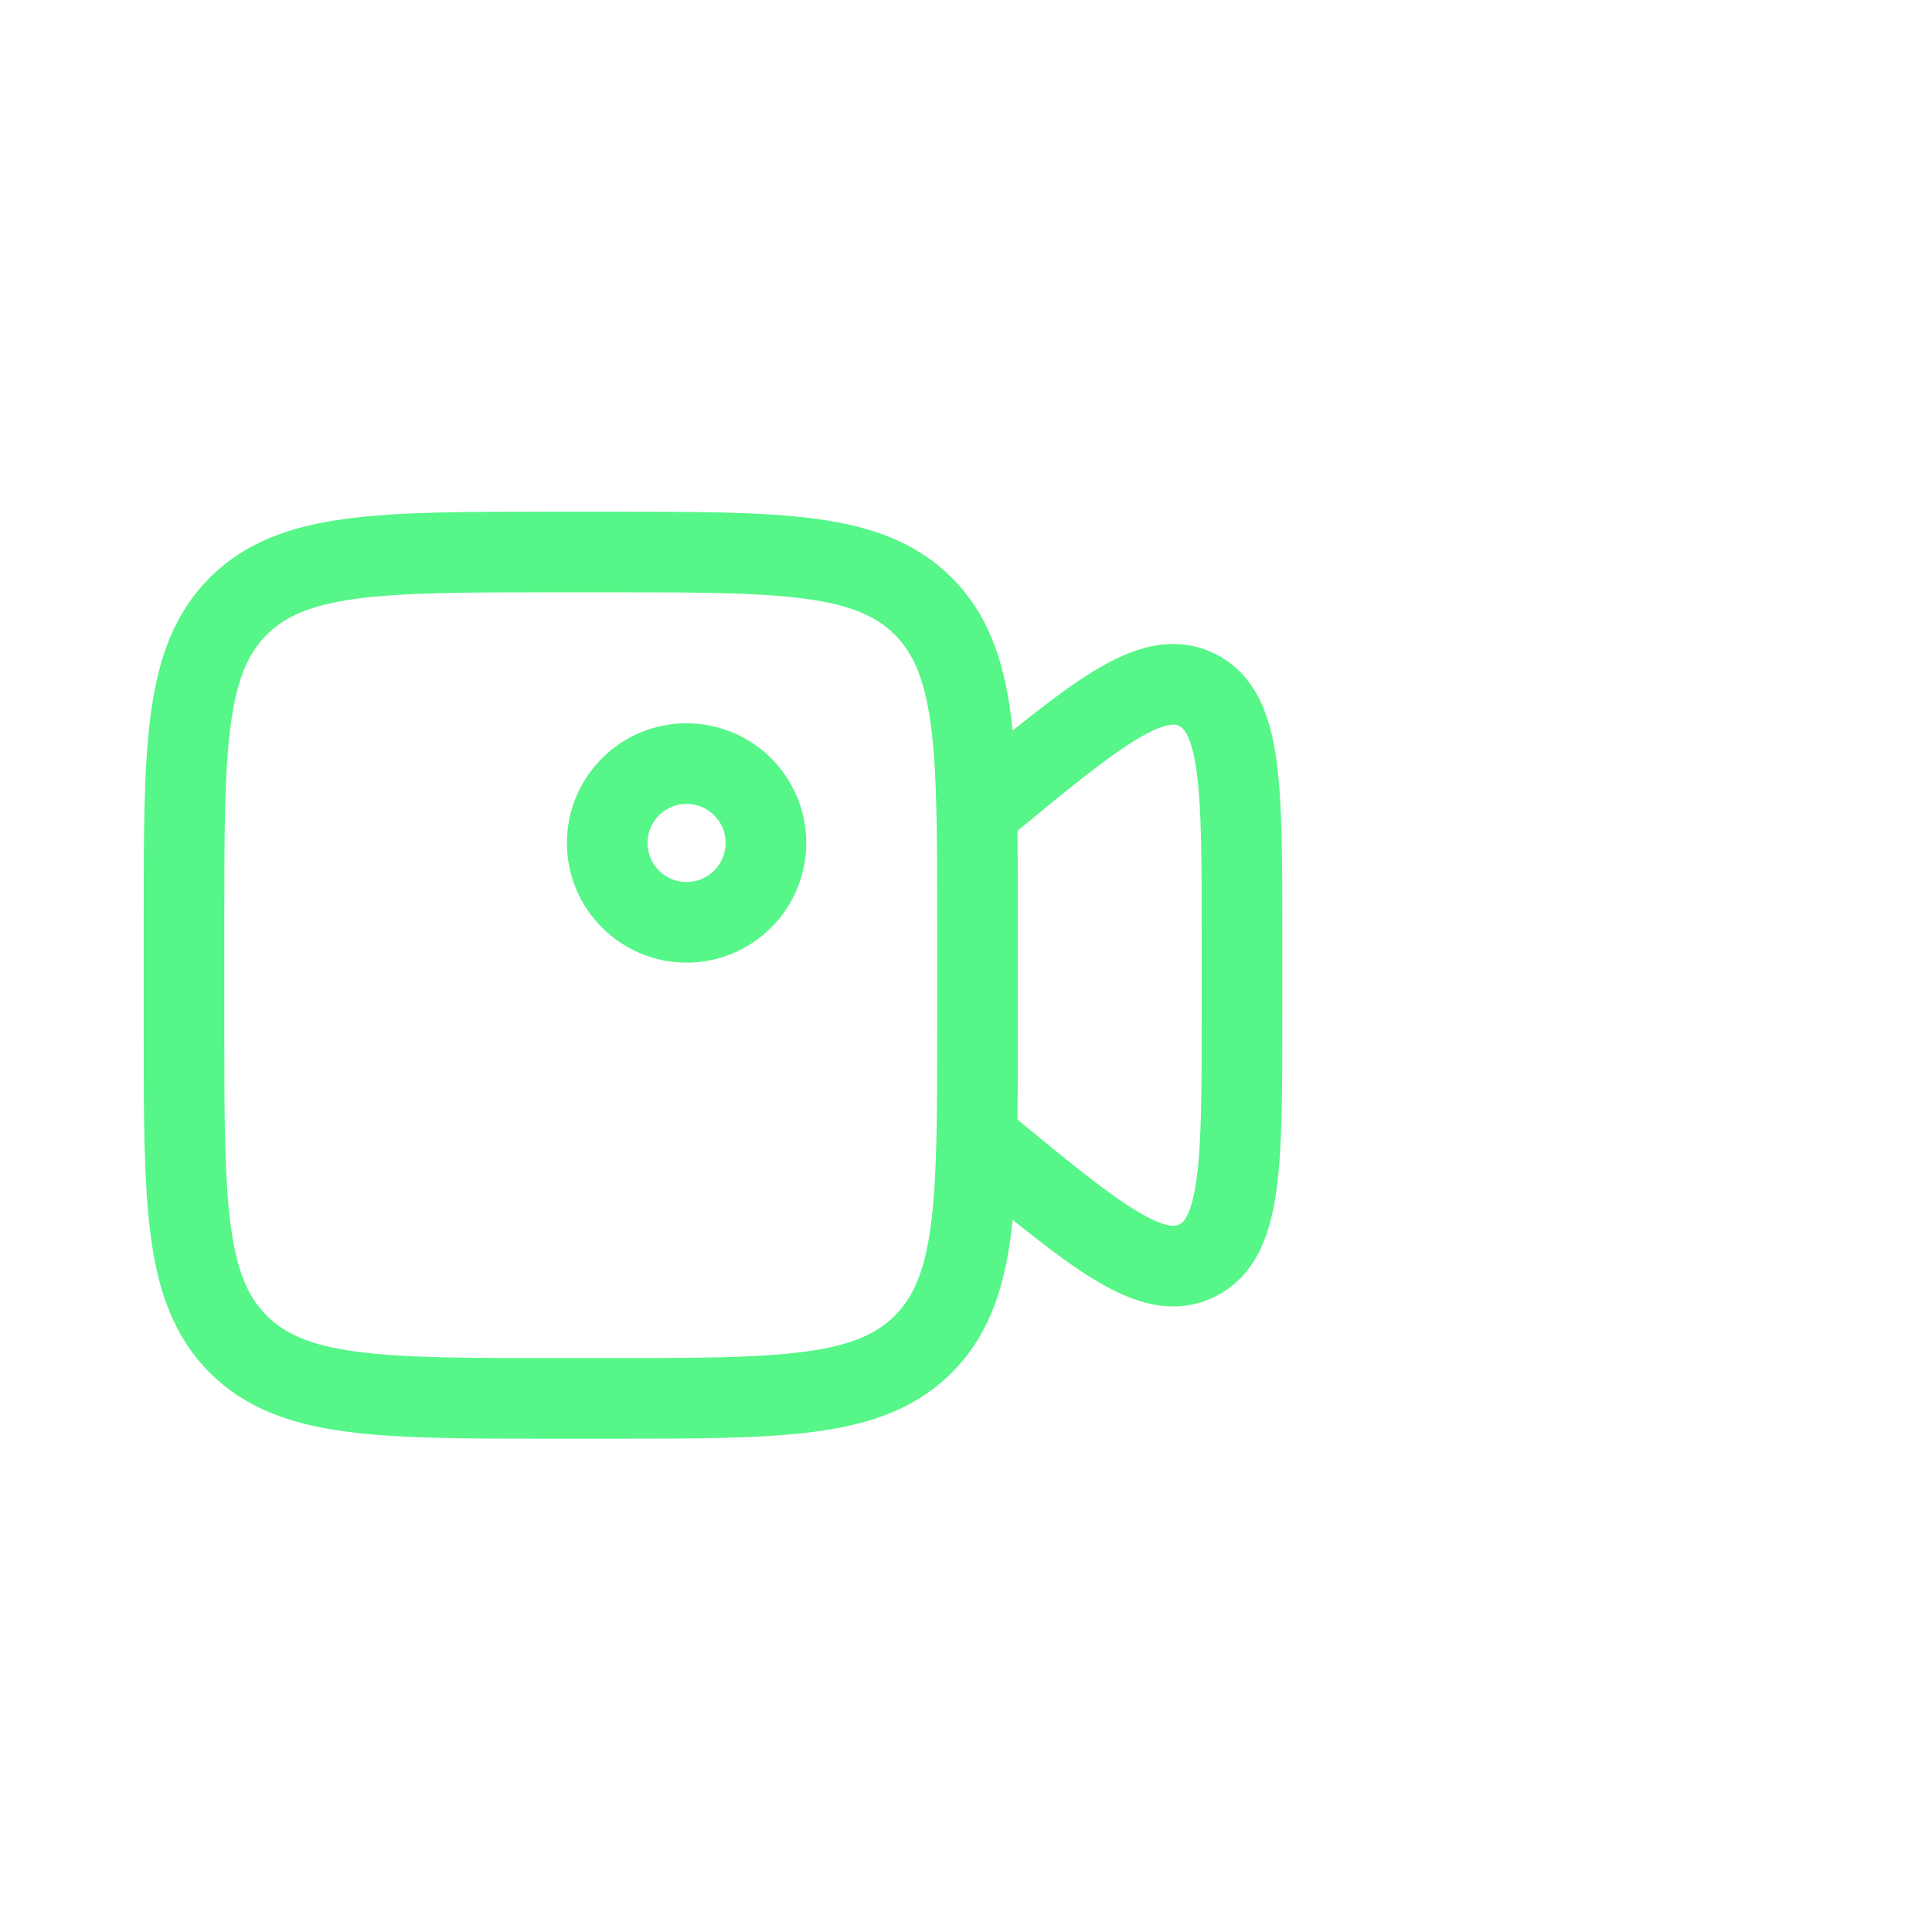 <svg width="63" height="63" viewBox="0 0 63 63" fill="none" xmlns="http://www.w3.org/2000/svg">
<path d="M31.875 26.463L32.092 26.283C35.742 23.272 37.568 21.766 39.034 22.494C40.5 23.22 40.5 25.631 40.5 30.451V33.149C40.5 37.969 40.5 40.38 39.034 41.106C37.568 41.833 35.742 40.328 32.092 37.316L31.875 37.137M6 30.075C6 24.383 6 21.536 7.768 19.768C9.536 18 12.383 18 18.075 18H19.8C25.492 18 28.339 18 30.107 19.768C31.875 21.536 31.875 24.383 31.875 30.075V33.525C31.875 39.218 31.875 42.064 30.107 43.832C28.339 45.6 25.492 45.6 19.8 45.6H18.075C12.383 45.6 9.536 45.6 7.768 43.832C6 42.064 6 39.218 6 33.525V30.075Z" stroke="#56F688" stroke-width="2.629" stroke-linecap="round" stroke-linejoin="round"/>
<path d="M22.388 30.075C23.817 30.075 24.976 28.916 24.976 27.487C24.976 26.058 23.817 24.9 22.388 24.9C20.959 24.9 19.801 26.058 19.801 27.487C19.801 28.916 20.959 30.075 22.388 30.075Z" stroke="#56F688" stroke-width="2.629" stroke-linecap="round" stroke-linejoin="round"/>
</svg>
